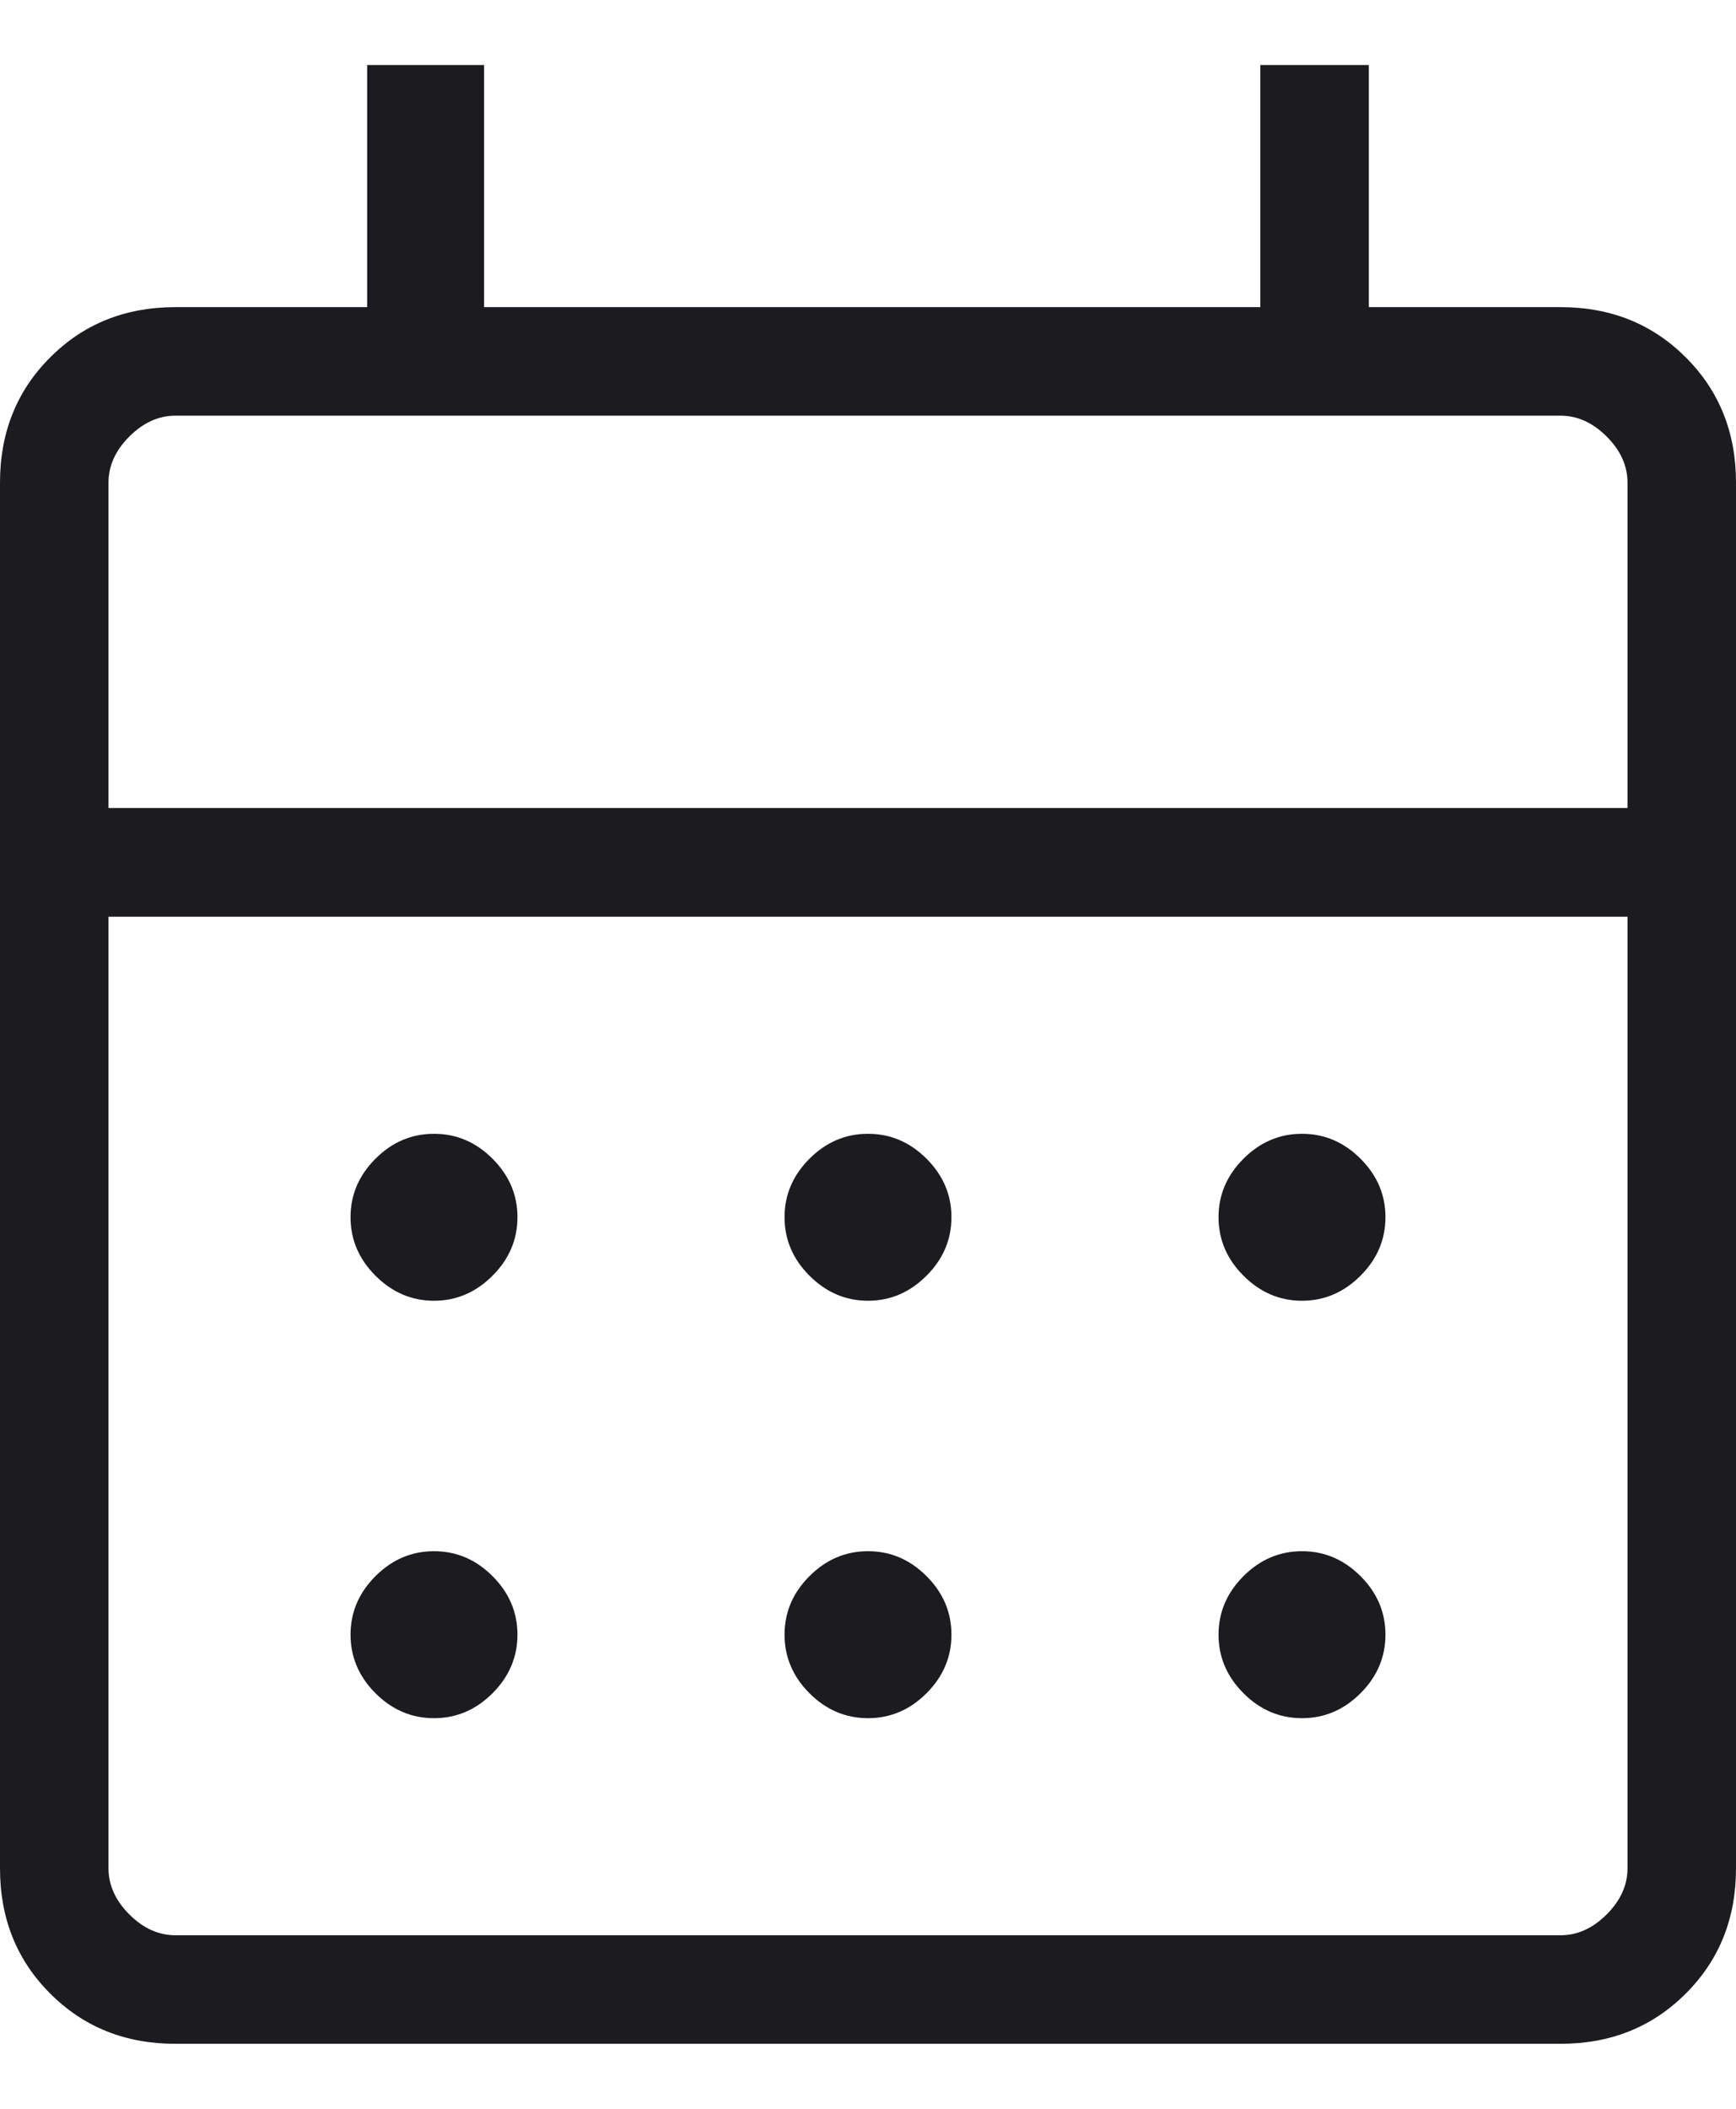 <svg width="14" height="17" viewBox="0 0 14 17" fill="none" xmlns="http://www.w3.org/2000/svg">
<path d="M1.414 16.476C1.011 16.476 0.674 16.341 0.405 16.071C0.135 15.802 0 15.465 0 15.062V3.89C0 3.487 0.135 3.15 0.405 2.881C0.674 2.611 1.011 2.476 1.414 2.476H2.961V0.524H3.904V2.476H10.164V0.524H11.039V2.476H12.586C12.989 2.476 13.325 2.611 13.595 2.881C13.865 3.15 14 3.487 14 3.89V15.062C14 15.465 13.865 15.802 13.595 16.071C13.325 16.341 12.989 16.476 12.586 16.476H1.414ZM1.414 15.601H12.586C12.721 15.601 12.845 15.545 12.957 15.433C13.069 15.321 13.125 15.197 13.125 15.062V7.39H0.875V15.062C0.875 15.197 0.931 15.321 1.043 15.433C1.155 15.545 1.279 15.601 1.414 15.601ZM0.875 6.514H13.125V3.89C13.125 3.755 13.069 3.631 12.957 3.519C12.845 3.407 12.721 3.351 12.586 3.351H1.414C1.279 3.351 1.155 3.407 1.043 3.519C0.931 3.631 0.875 3.755 0.875 3.89V6.514ZM7 10.486C6.819 10.486 6.662 10.418 6.528 10.284C6.394 10.15 6.327 9.993 6.327 9.812C6.327 9.632 6.394 9.475 6.528 9.341C6.662 9.207 6.819 9.14 7 9.14C7.181 9.14 7.338 9.207 7.472 9.341C7.606 9.475 7.673 9.632 7.673 9.812C7.673 9.993 7.606 10.15 7.472 10.284C7.338 10.418 7.181 10.486 7 10.486ZM3.5 10.486C3.319 10.486 3.162 10.418 3.028 10.284C2.894 10.15 2.827 9.993 2.827 9.812C2.827 9.632 2.894 9.475 3.028 9.341C3.162 9.207 3.319 9.14 3.5 9.14C3.681 9.14 3.838 9.207 3.972 9.341C4.106 9.475 4.173 9.632 4.173 9.812C4.173 9.993 4.106 10.15 3.972 10.284C3.838 10.418 3.681 10.486 3.5 10.486ZM10.5 10.486C10.319 10.486 10.162 10.418 10.028 10.284C9.894 10.15 9.827 9.993 9.827 9.812C9.827 9.632 9.894 9.475 10.028 9.341C10.162 9.207 10.319 9.14 10.5 9.14C10.681 9.14 10.838 9.207 10.972 9.341C11.106 9.475 11.173 9.632 11.173 9.812C11.173 9.993 11.106 10.15 10.972 10.284C10.838 10.418 10.681 10.486 10.5 10.486ZM7 13.851C6.819 13.851 6.662 13.784 6.528 13.65C6.394 13.516 6.327 13.358 6.327 13.178C6.327 12.997 6.394 12.84 6.528 12.706C6.662 12.572 6.819 12.505 7 12.505C7.181 12.505 7.338 12.572 7.472 12.706C7.606 12.84 7.673 12.997 7.673 13.178C7.673 13.358 7.606 13.516 7.472 13.65C7.338 13.784 7.181 13.851 7 13.851ZM3.5 13.851C3.319 13.851 3.162 13.784 3.028 13.65C2.894 13.516 2.827 13.358 2.827 13.178C2.827 12.997 2.894 12.84 3.028 12.706C3.162 12.572 3.319 12.505 3.5 12.505C3.681 12.505 3.838 12.572 3.972 12.706C4.106 12.84 4.173 12.997 4.173 13.178C4.173 13.358 4.106 13.516 3.972 13.65C3.838 13.784 3.681 13.851 3.5 13.851ZM10.5 13.851C10.319 13.851 10.162 13.784 10.028 13.65C9.894 13.516 9.827 13.358 9.827 13.178C9.827 12.997 9.894 12.84 10.028 12.706C10.162 12.572 10.319 12.505 10.5 12.505C10.681 12.505 10.838 12.572 10.972 12.706C11.106 12.84 11.173 12.997 11.173 13.178C11.173 13.358 11.106 13.516 10.972 13.65C10.838 13.784 10.681 13.851 10.5 13.851Z" fill="#1C1B1F"/>
</svg>
